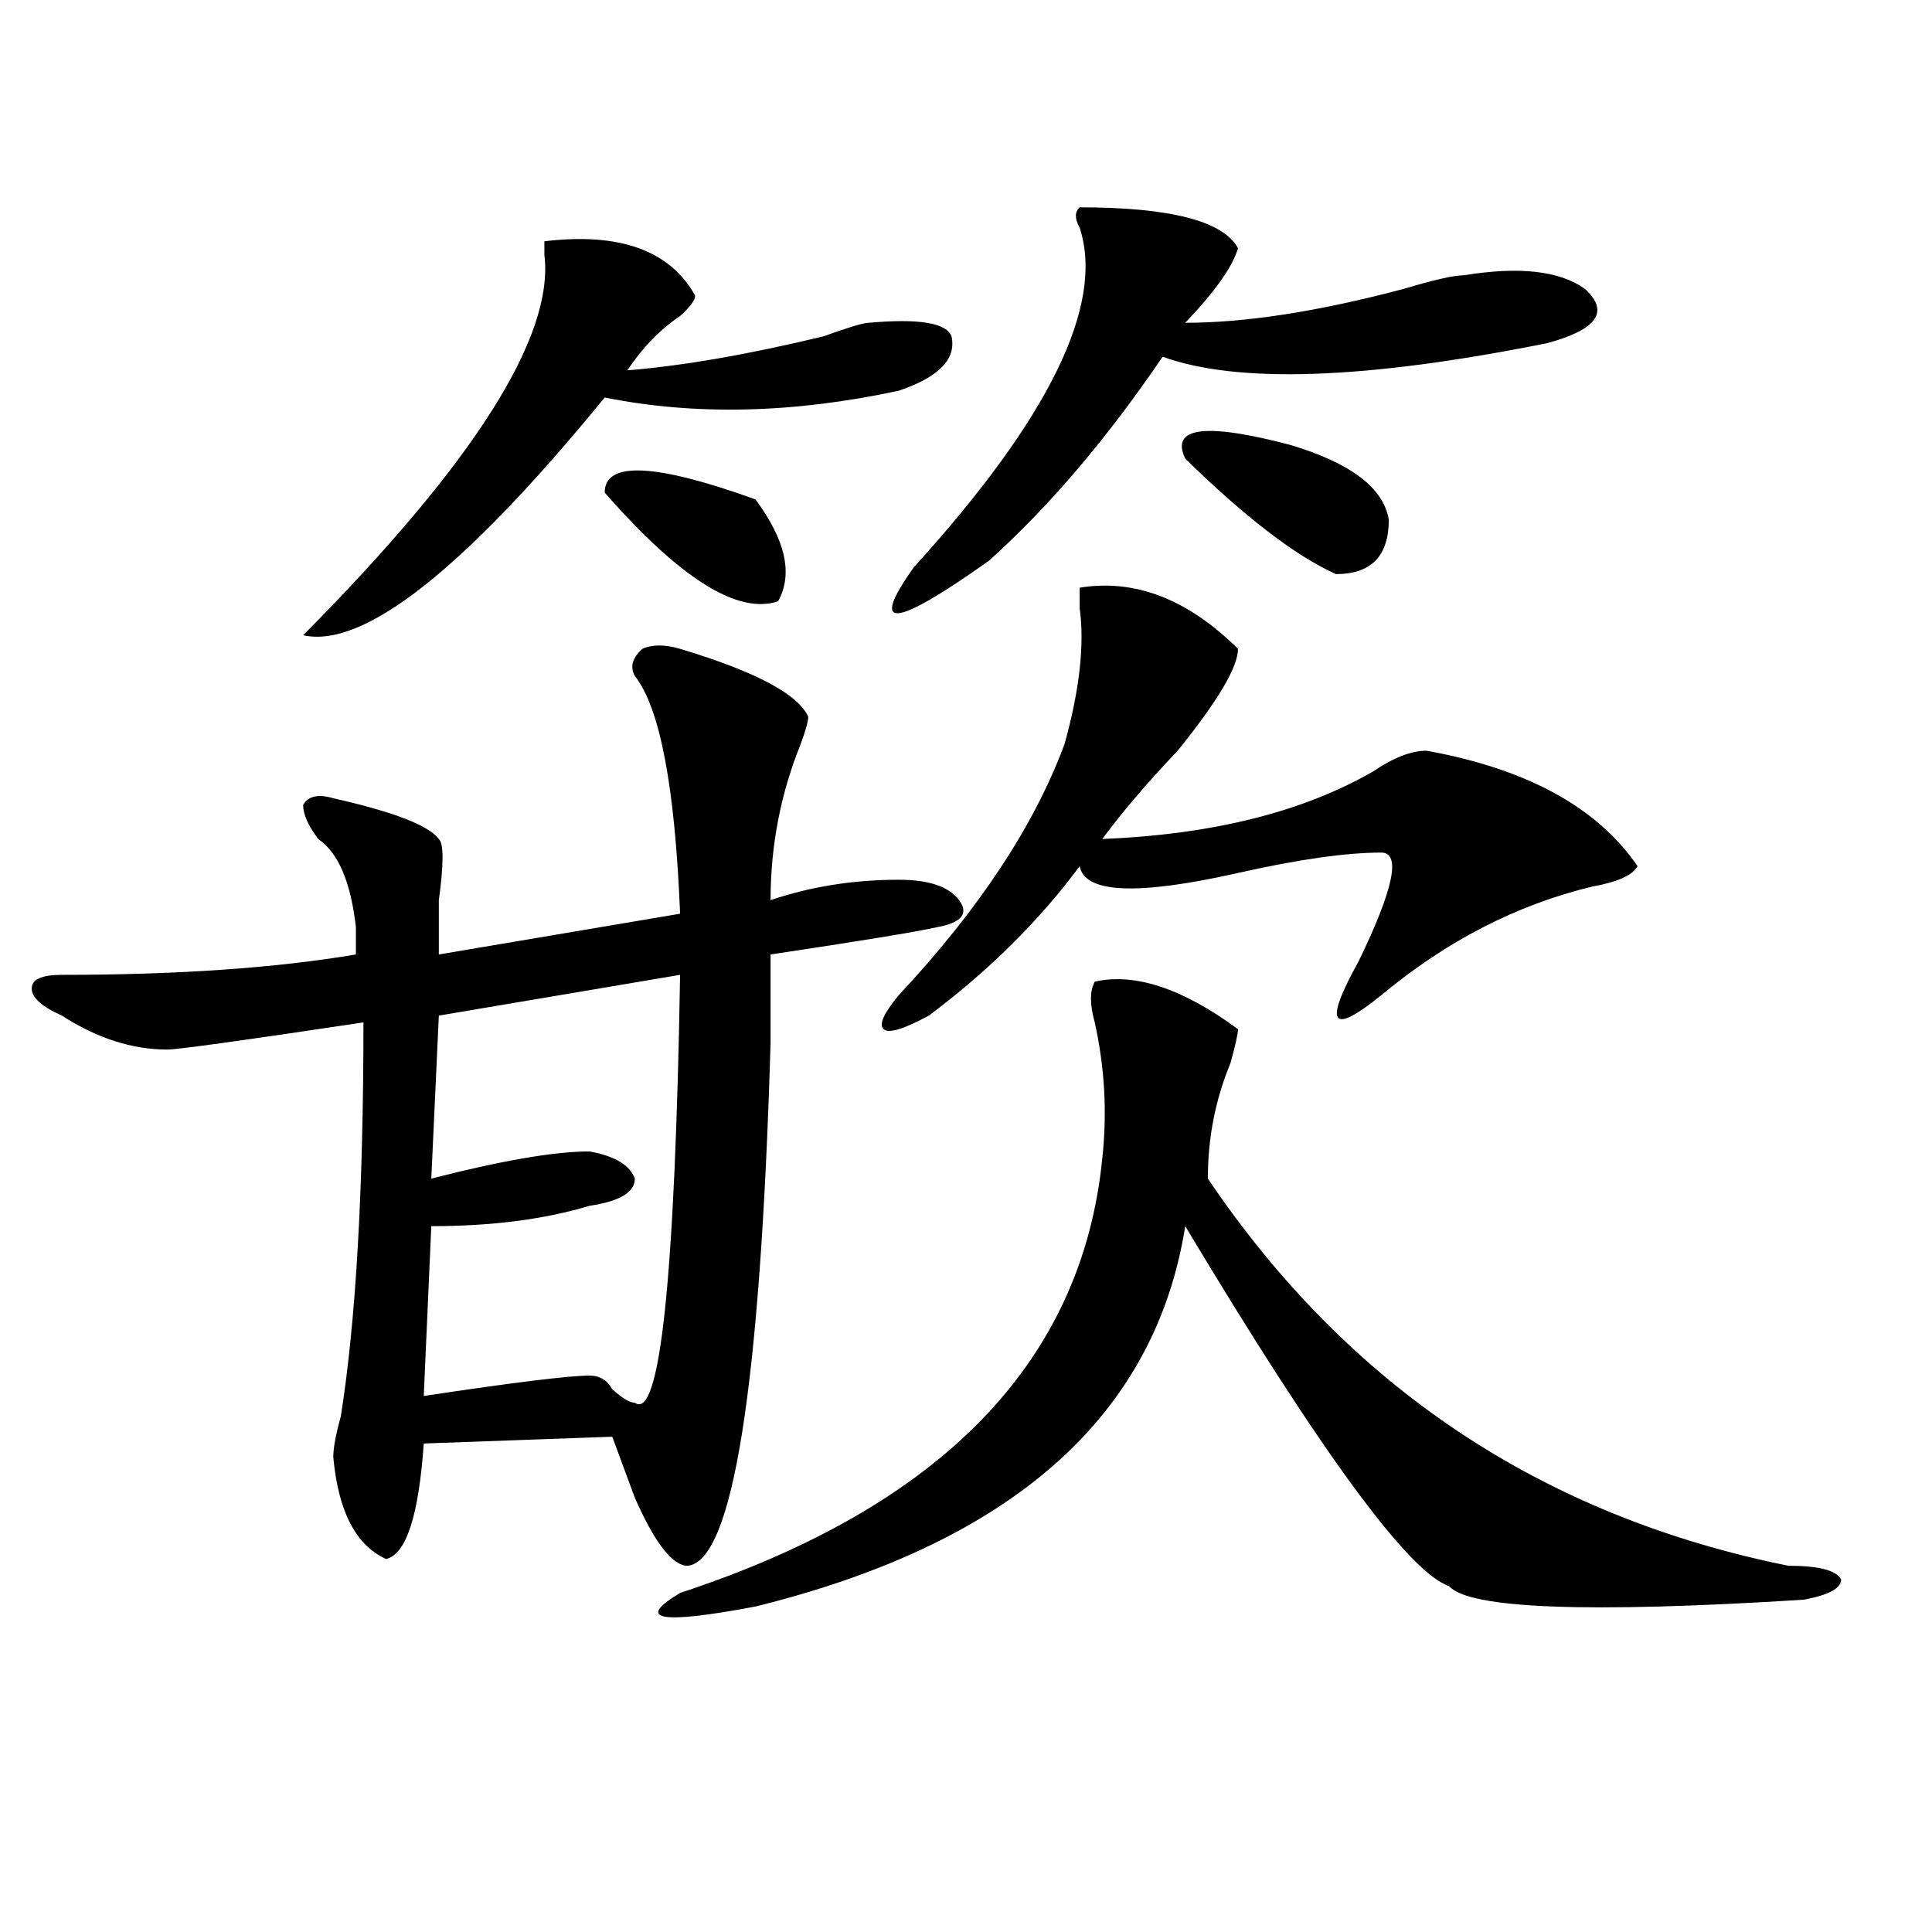 <?xml version="1.0" encoding="utf-8"?>
<!-- Generator: Adobe Illustrator 16.0.0, SVG Export Plug-In . SVG Version: 6.00 Build 0)  -->
<!DOCTYPE svg PUBLIC "-//W3C//DTD SVG 1.1//EN" "http://www.w3.org/Graphics/SVG/1.1/DTD/svg11.dtd">
<svg version="1.1" id="图层_1" xmlns="http://www.w3.org/2000/svg" xmlns:xlink="http://www.w3.org/1999/xlink" x="0px" y="0px"
	 width="1000px" height="1000px" viewBox="0 0 1000 1000" enable-background="new 0 0 1000 1000" xml:space="preserve">
<path d="M352.016,335.828c39.023,11.755,61.096,23.456,66.34,35.156c0,2.362-1.342,7.031-3.902,14.063
	c-10.427,25.817-15.609,52.734-15.609,80.859c20.792-7.031,42.926-10.547,66.34-10.547c15.609,0,25.975,3.516,31.219,10.547
	c5.183,7.031,1.28,11.755-11.707,14.063c-10.427,2.362-39.023,7.031-85.852,14.063c0,9.394,0,24.609,0,45.703
	c-5.244,178.144-19.512,268.396-42.926,270.703c-7.805,0-16.951-11.7-27.316-35.156c-5.244-14.063-9.146-24.609-11.707-31.641
	l-97.559,3.516c-2.622,37.519-9.146,57.458-19.512,59.766c-15.609-7.031-24.756-24.609-27.316-52.734
	c0-4.669,1.28-11.7,3.902-21.094c7.805-49.219,11.707-117.169,11.707-203.906c-62.438,9.394-96.278,14.063-101.461,14.063
	c-18.231,0-36.463-5.823-54.633-17.578c-10.427-4.669-15.609-9.339-15.609-14.063c0-4.669,5.183-7.031,15.609-7.031
	c59.815,0,110.546-3.516,152.191-10.547c0-2.308,0-7.031,0-14.063c-2.622-23.401-9.146-38.672-19.512-45.703
	c-5.244-7.031-7.805-12.854-7.805-17.578c2.561-4.669,7.805-5.823,15.609-3.516c31.219,7.031,49.389,14.063,54.633,21.094
	c2.561,2.362,2.561,12.909,0,31.641c0,11.755,0,21.094,0,28.125l124.875-21.094c-2.622-65.589-10.427-106.622-23.414-123.047
	c-2.622-4.669-1.342-9.339,3.902-14.063C337.687,333.521,344.211,333.521,352.016,335.828z M359.82,153.016
	c0,2.362-2.622,5.878-7.805,10.547c-10.427,7.031-19.512,16.425-27.316,28.125c28.597-2.308,62.438-8.185,101.461-17.578
	c12.987-4.669,20.792-7.031,23.414-7.031c25.975-2.308,40.304,0,42.926,7.031c2.561,11.755-6.524,21.094-27.316,28.125
	c-54.633,11.755-105.363,12.909-152.191,3.516c-72.864,89.099-124.875,130.078-156.094,123.047
	c88.412-89.044,130.058-154.688,124.875-196.875v-7.031C320.797,120.222,346.771,129.614,359.82,153.016z M352.016,504.578
	l-124.875,21.094l-3.902,84.375c36.401-9.339,63.718-14.063,81.949-14.063c12.987,2.362,20.792,7.031,23.414,14.063
	c0,7.031-7.805,11.755-23.414,14.063c-23.414,7.031-50.73,10.547-81.949,10.547l-3.902,87.891
	C266.164,715.516,294.761,712,305.188,712c5.183,0,9.085,2.362,11.707,7.031c5.183,4.724,9.085,7.031,11.707,7.031
	C341.589,735.456,349.394,661.628,352.016,504.578z M312.992,254.969c0-16.37,25.975-15.216,78.047,3.516
	c15.609,21.094,19.512,38.672,11.707,52.734C381.893,318.25,352.016,299.519,312.992,254.969z M566.645,508.094
	c20.792-4.669,45.486,3.516,74.145,24.609c0,2.362-1.342,8.239-3.902,17.578c-7.805,18.786-11.707,38.672-11.707,59.766
	c72.803,107.831,172.983,174.628,300.48,200.391c15.609,0,24.694,2.307,27.316,7.031c0,4.669-6.524,8.185-19.512,10.547
	c-111.888,7.031-173.045,4.669-183.41-7.031c-20.854-7.031-66.34-69.104-136.582-186.328
	c-15.609,98.438-89.754,164.081-222.434,196.875c-49.45,9.338-62.438,7.031-39.023-7.031c135.24-44.495,208.104-119.531,218.531-225
	c2.561-23.401,1.28-46.856-3.902-70.313C564.022,519.849,564.022,512.817,566.645,508.094z M640.789,335.828
	c0,9.394-10.427,26.972-31.219,52.734c-15.609,16.425-28.658,31.641-39.023,45.703c57.193-2.308,104.021-14.063,140.484-35.156
	c10.365-7.031,19.512-10.547,27.316-10.547c52.011,9.394,88.412,29.333,109.266,59.766c-2.622,4.724-10.427,8.239-23.414,10.547
	c-39.023,9.394-75.486,28.125-109.266,56.25c-26.036,21.094-29.938,15.271-11.707-17.578c18.17-37.464,22.072-56.25,11.707-56.25
	c-18.231,0-42.926,3.516-74.145,10.547c-52.072,11.755-79.389,10.547-81.949-3.516c-20.854,28.125-46.828,53.942-78.047,77.344
	c-13.049,7.031-20.854,9.394-23.414,7.031c-2.622-2.308,0-8.185,7.805-17.578c41.584-44.495,70.242-87.891,85.852-130.078
	c7.805-28.125,10.365-51.526,7.805-70.313c0-4.669,0-8.185,0-10.547C587.437,299.519,614.753,310.065,640.789,335.828z
	 M558.84,107.313c46.828,0,74.145,7.031,81.949,21.094c-2.622,9.394-11.707,22.302-27.316,38.672
	c31.219,0,68.9-5.823,113.168-17.578c15.609-4.669,25.975-7.031,31.219-7.031c28.597-4.669,49.389-2.308,62.438,7.031
	c12.987,11.755,6.463,21.094-19.512,28.125c-93.656,18.786-159.996,21.094-199.02,7.031C573.107,226.844,543.23,262,512.012,290.125
	c-49.45,35.156-62.438,36.364-39.023,3.516c70.242-77.344,98.839-135.901,85.852-175.781
	C556.218,113.19,556.218,109.675,558.84,107.313z M613.473,237.391c-7.805-16.37,10.365-18.731,54.633-7.031
	c31.219,9.394,48.108,22.302,50.73,38.672c0,18.786-9.146,28.125-27.316,28.125C670.666,287.817,644.691,267.878,613.473,237.391z"
	/>
</svg>
